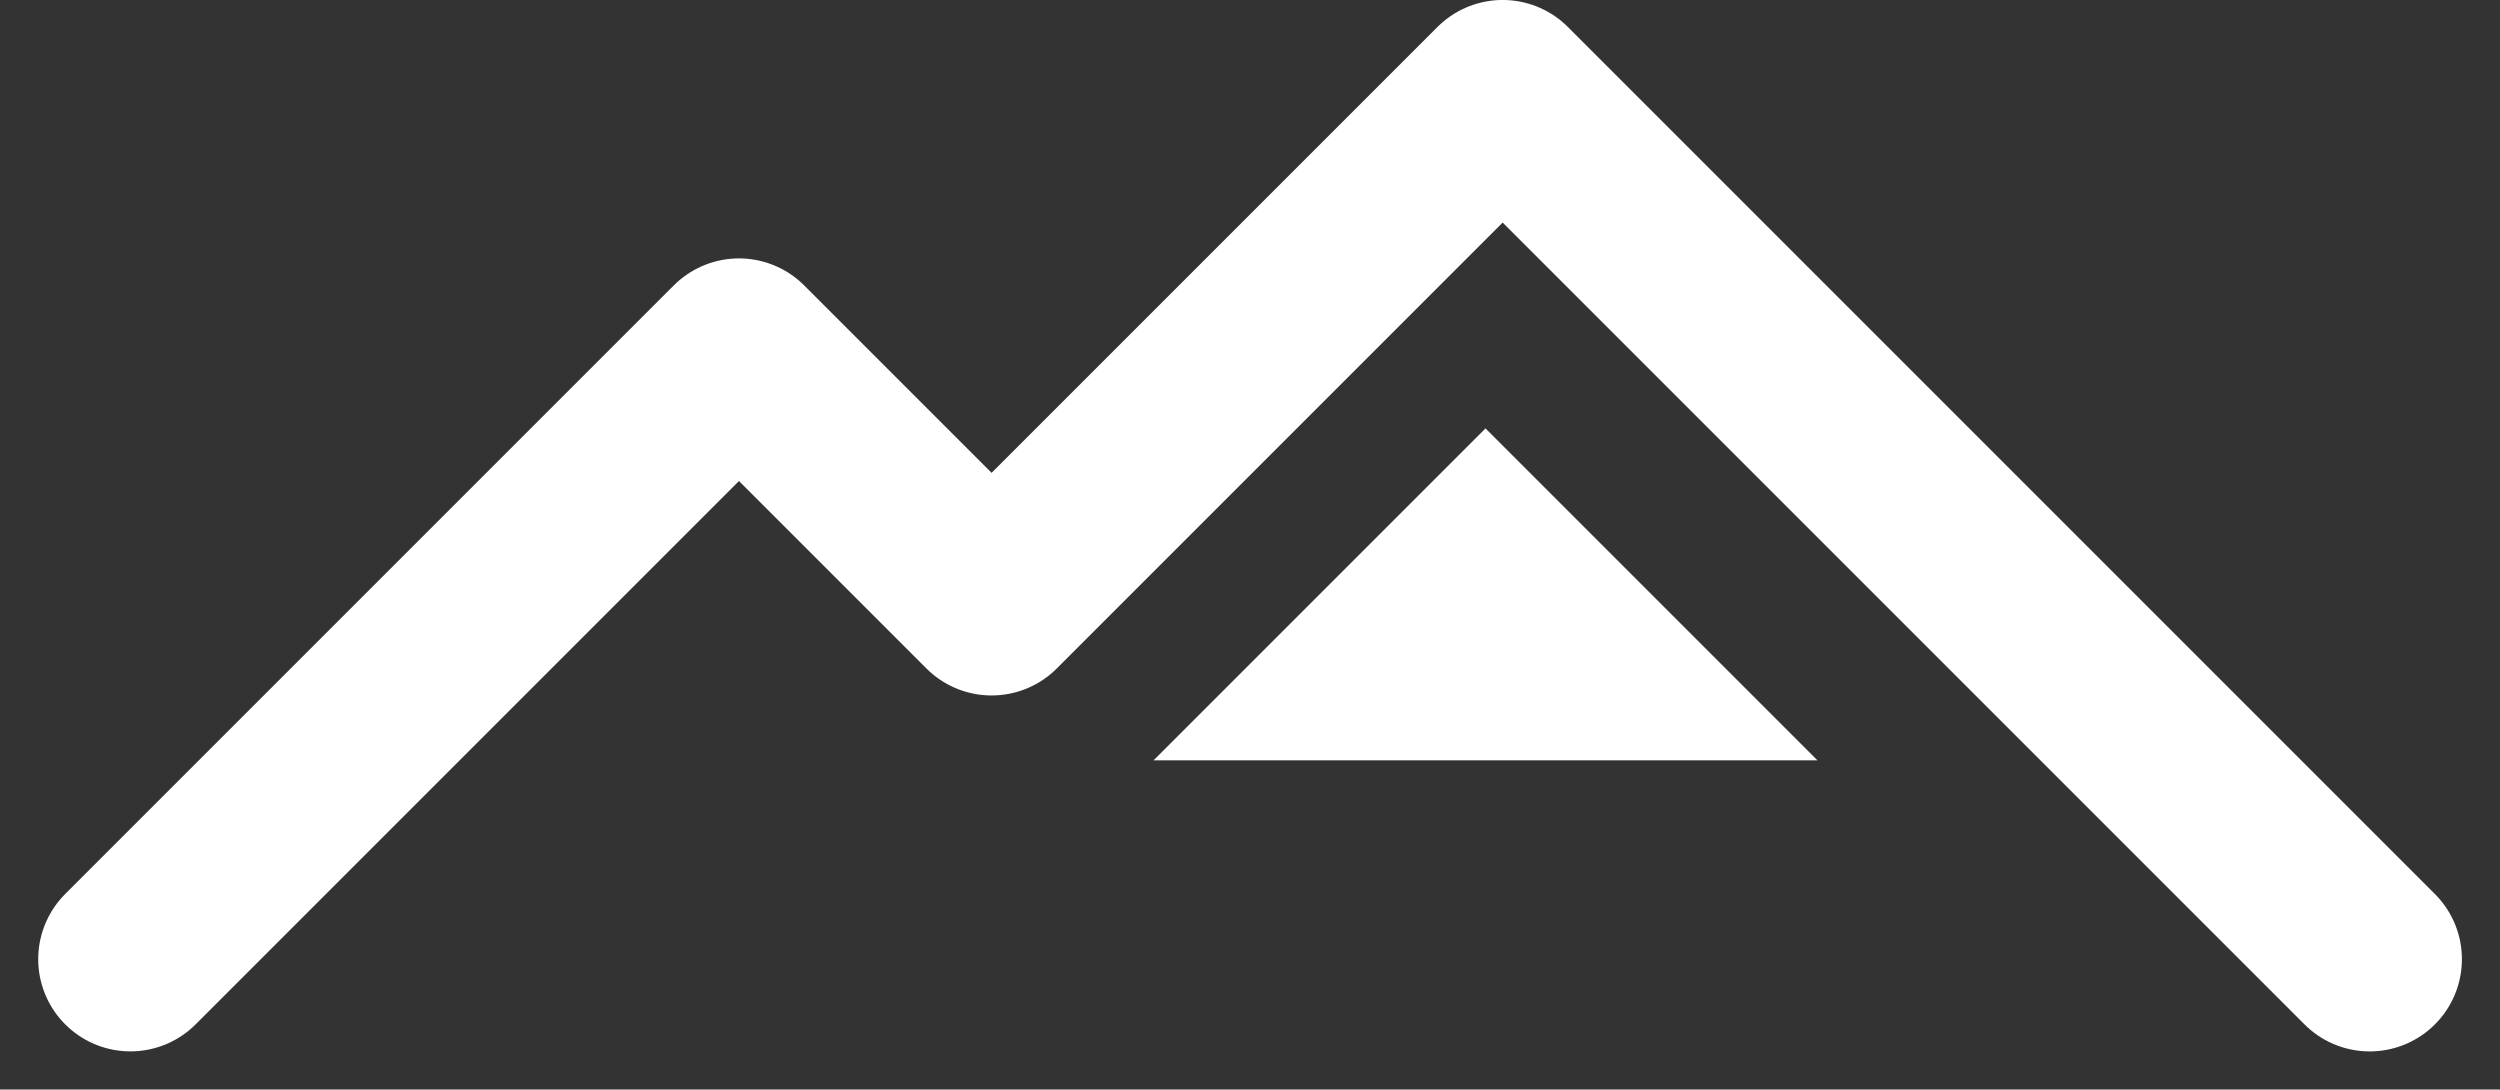 <svg xmlns="http://www.w3.org/2000/svg" width="67.783" height="29.541" viewBox="0 0 67.783 29.541">
  <rect x="0" y="0" width="67.783" height="29.541" fill="#333333" stroke="none"/>
  <g id="Сгруппировать_613" data-name="Сгруппировать 613" transform="translate(-708.774 -1482.627)">
    <path id="Контур_166" data-name="Контур 166" d="M-6457.741-22295.609l16.5-16.5,6.849,6.85,13.857-13.857,23.508,23.508" transform="translate(7170.051 23804.242)" fill="none" stroke="#fff" stroke-linecap="round" stroke-linejoin="round" stroke-width="5"/>
    <path id="Многоугольник_2" data-name="Многоугольник 2" d="M9,0l9,9H0Z" transform="translate(740.051 1494.242)" fill="#fff"/>
  </g>
</svg>
